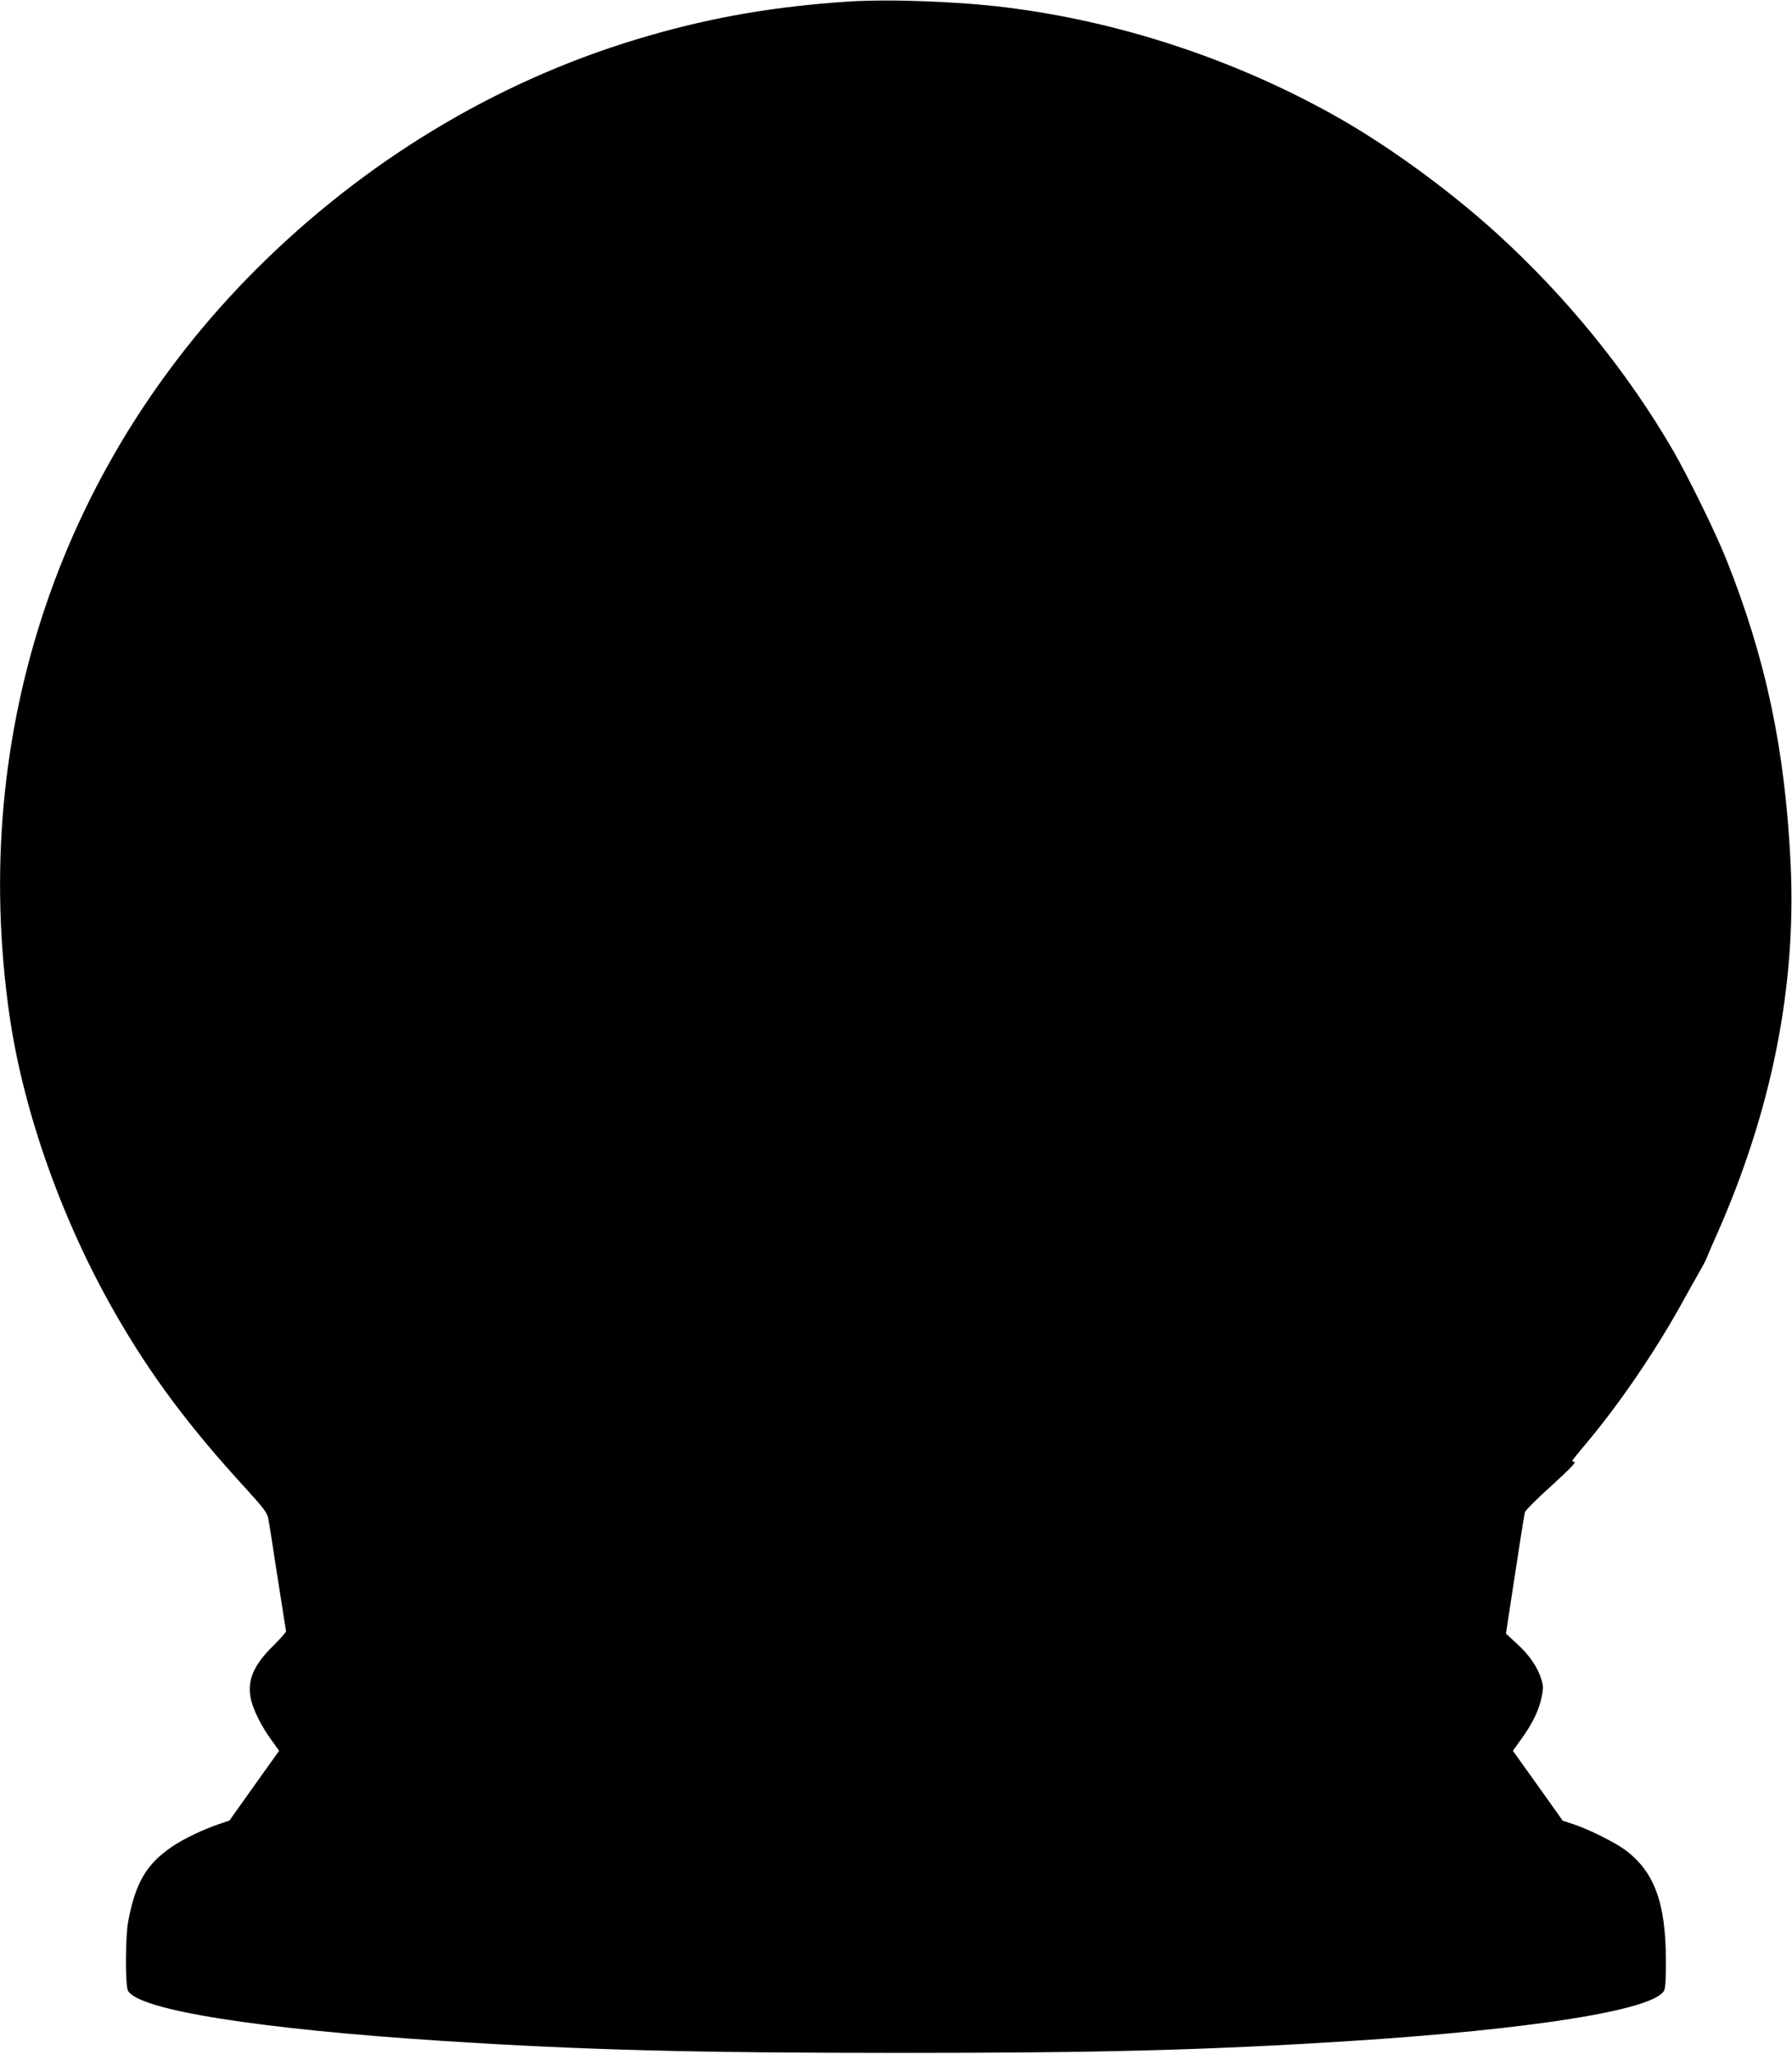 <?xml version="1.0" standalone="no"?>
<!DOCTYPE svg PUBLIC "-//W3C//DTD SVG 20010904//EN"
 "http://www.w3.org/TR/2001/REC-SVG-20010904/DTD/svg10.dtd">
<svg version="1.0" xmlns="http://www.w3.org/2000/svg"
 width="1117pt" height="1280pt" viewBox="0 0 1117 1280"
 preserveAspectRatio="xMidYMid meet">
<g transform="translate(0,1280) scale(0.1,-0.1)"
fill="#000000" stroke="none">
<path d="M5285 12790 c-450 -30 -833 -95 -1235 -211 -886 -253 -1707 -733
-2392 -1397 -1274 -1237 -1853 -2940 -1599 -4709 87 -603 329 -1284 662 -1863
220 -383 457 -700 808 -1083 115 -126 137 -156 143 -190 5 -23 31 -188 58
-367 28 -179 52 -330 53 -336 1 -5 -35 -46 -79 -90 -120 -117 -163 -213 -142
-323 12 -69 64 -174 129 -264 l49 -68 -155 -217 -155 -218 -68 -23 c-97 -33
-220 -92 -290 -140 -159 -108 -228 -225 -273 -466 -18 -93 -19 -402 -1 -432
68 -120 811 -238 1957 -312 880 -57 1577 -75 2850 -75 1255 0 1915 17 2810 74
1139 73 1889 193 1957 313 9 16 13 73 12 197 -2 355 -73 546 -254 681 -64 47
-225 128 -322 160 l-67 22 -155 218 -156 218 55 76 c69 96 110 182 125 262 11
54 10 70 -5 115 -24 74 -77 149 -153 217 l-65 60 37 243 c44 291 75 486 81
513 2 11 76 85 165 165 99 90 155 146 145 148 -8 2 -15 6 -15 8 0 3 39 51 86
107 209 248 437 583 604 887 35 63 80 144 101 180 21 36 41 74 45 85 4 11 33
80 66 153 343 775 497 1550 459 2317 -35 708 -154 1271 -401 1890 -64 161
-234 508 -330 675 -285 492 -667 962 -1103 1358 -306 277 -691 556 -1023 740
-626 348 -1333 579 -2034 666 -297 37 -733 53 -985 36z"/>
</g>
</svg>
